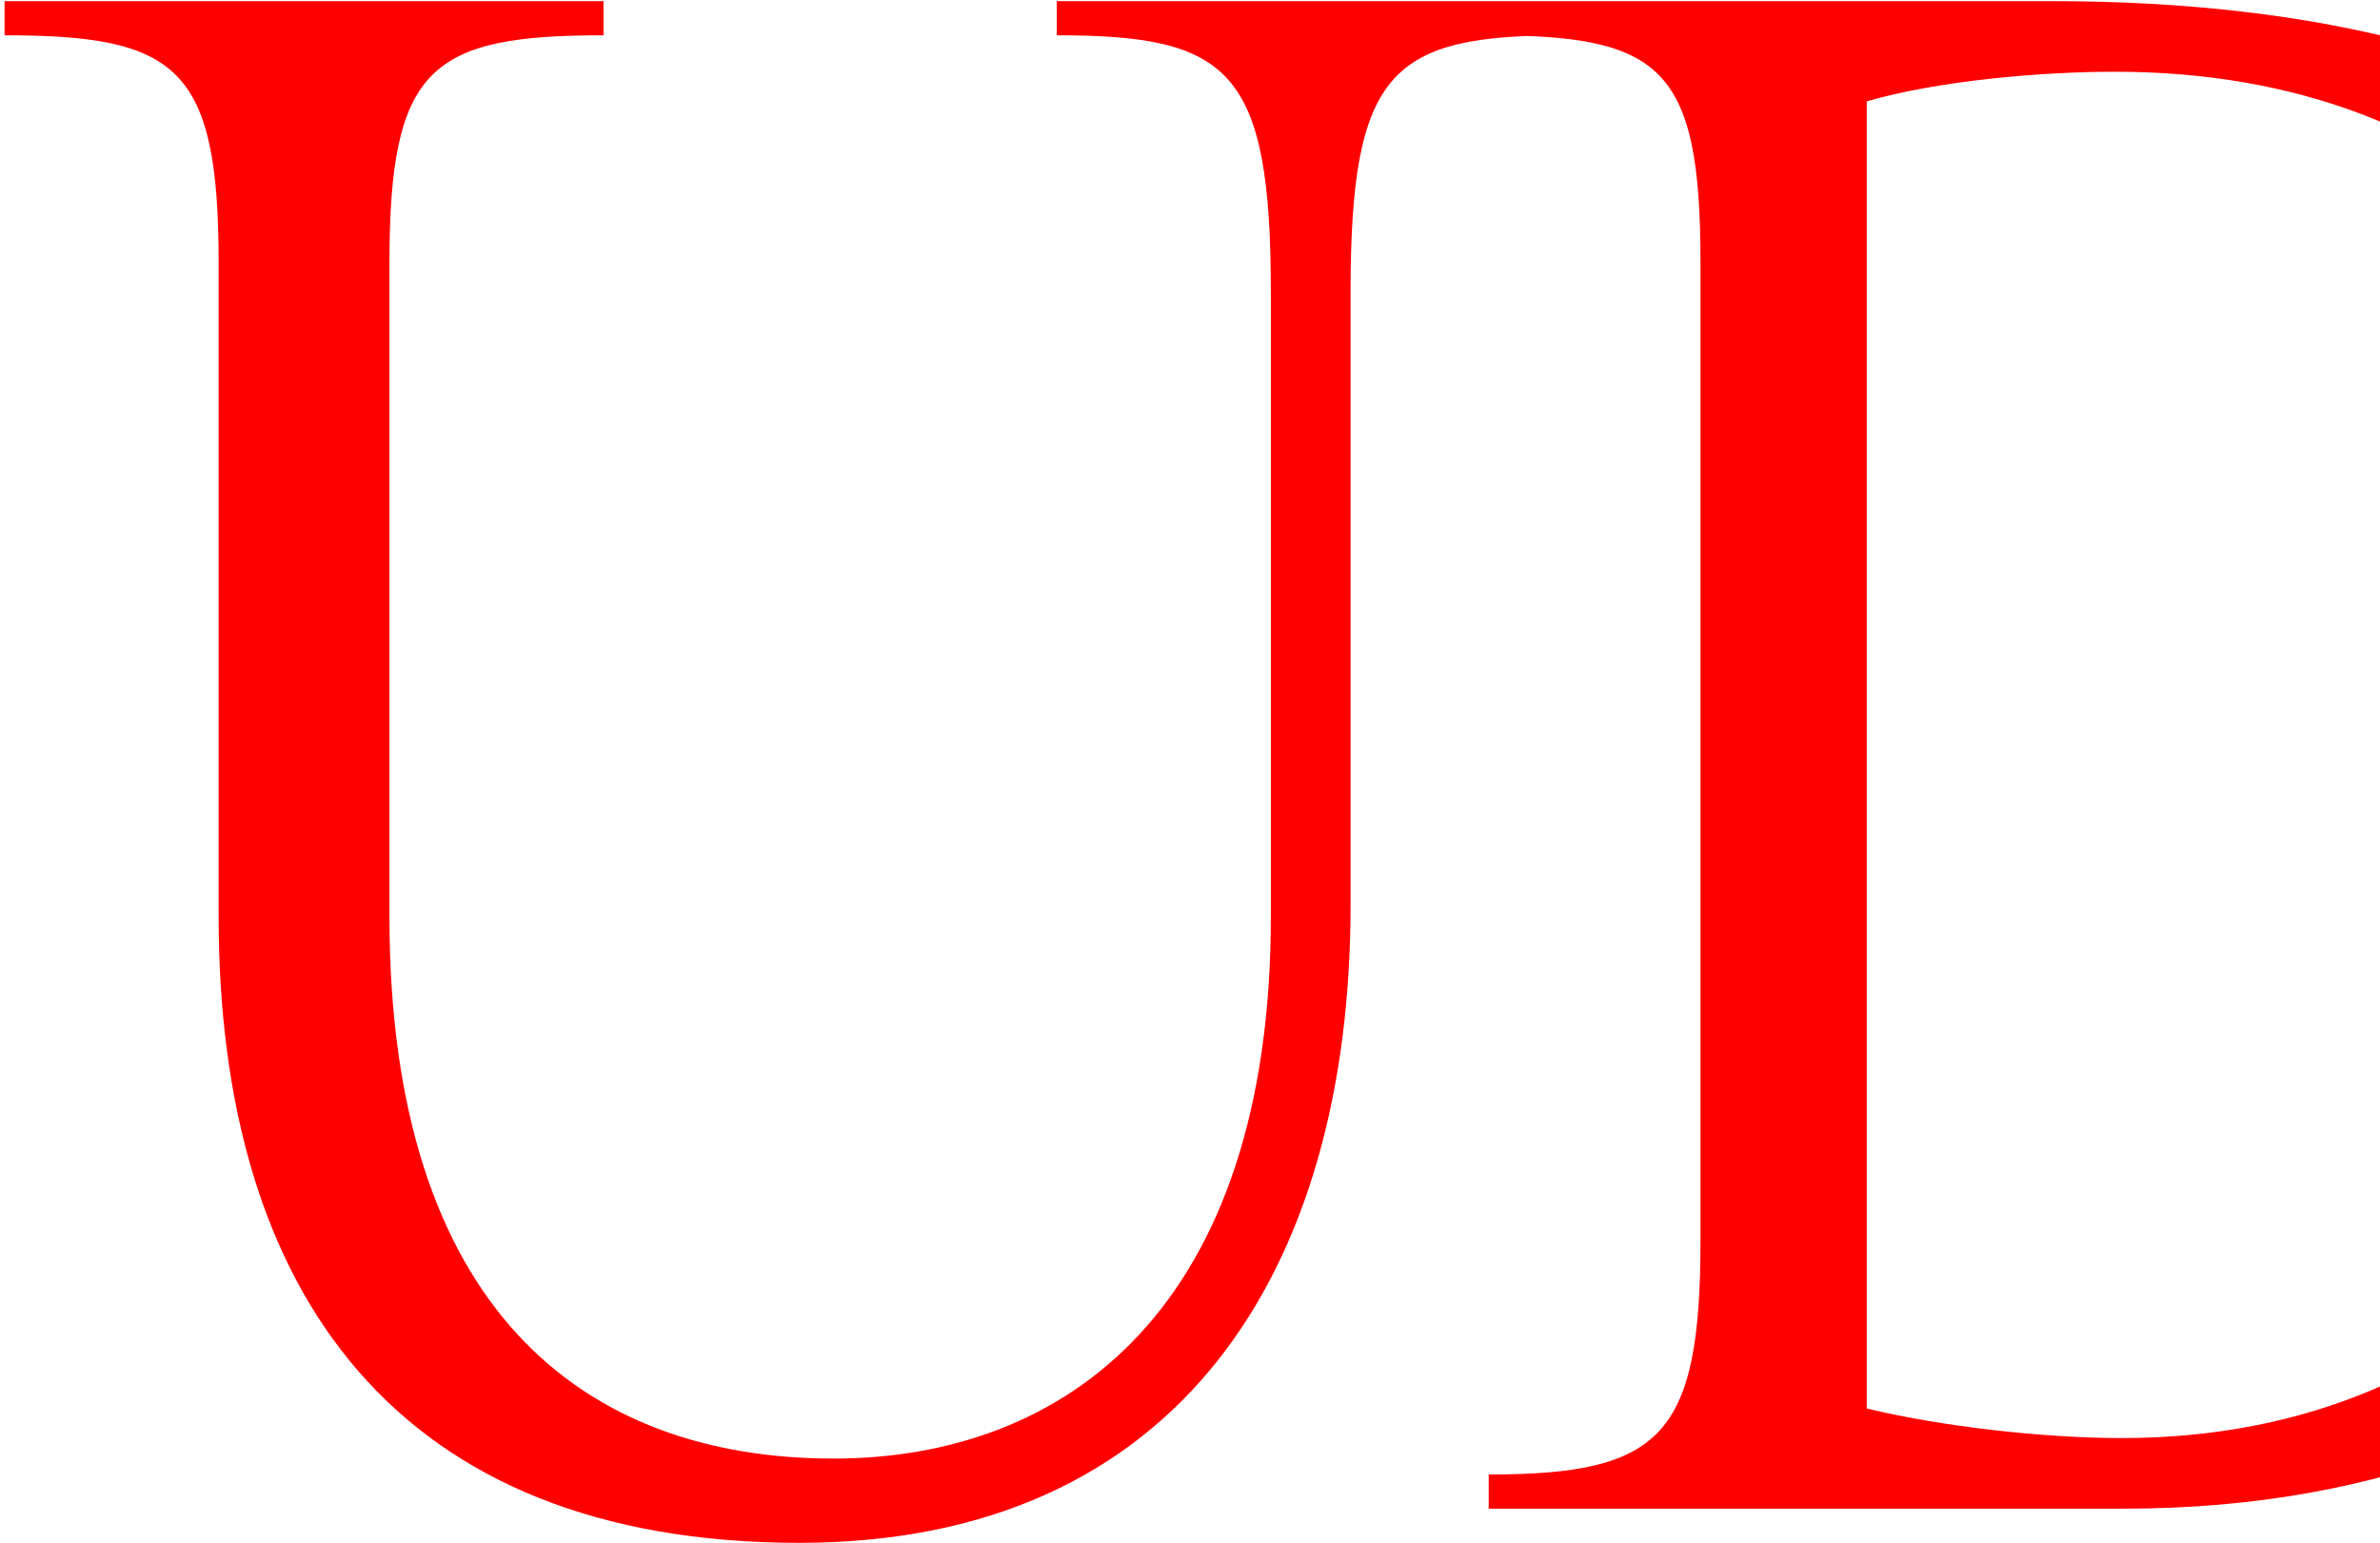 <svg width="418" height="271" viewBox="0 0 418 271" fill="none" xmlns="http://www.w3.org/2000/svg">
<path d="M38.4 46.2C38.4 11.8 31.2 6.2 0.8 6.2V0.2H106V6.2C75.6 6.2 68.4 11.8 68.4 46.2V161C68.4 229.8 102.4 256.2 146.4 256.2C187.2 256.2 223.2 229.8 223.2 161V51.4C223.2 12.2 216 6.2 185.6 6.2V0.2H274.8V6.2C244.4 6.2 237.2 12.2 237.2 51.4V159C237.2 223 207.2 271 140.4 271C69.6 271 38.4 227 38.4 161V46.2ZM327.859 247.4C341.059 250.6 359.059 252.6 372.659 252.6C437.459 252.6 479.859 205.4 479.859 132.6C479.859 52.6 434.259 12.6 371.459 12.6C358.259 12.6 340.259 14.2 327.859 17.8V247.4ZM261.459 265V259C291.859 259 298.659 252.2 298.659 217.8V46.2C298.659 11.8 291.859 6.2 261.459 6.2V0.2H360.259C453.859 0.2 514.259 38.6 514.259 131.4C514.259 203.8 465.059 265 373.059 265H261.459Z" fill="#FF0000"/>
</svg>
